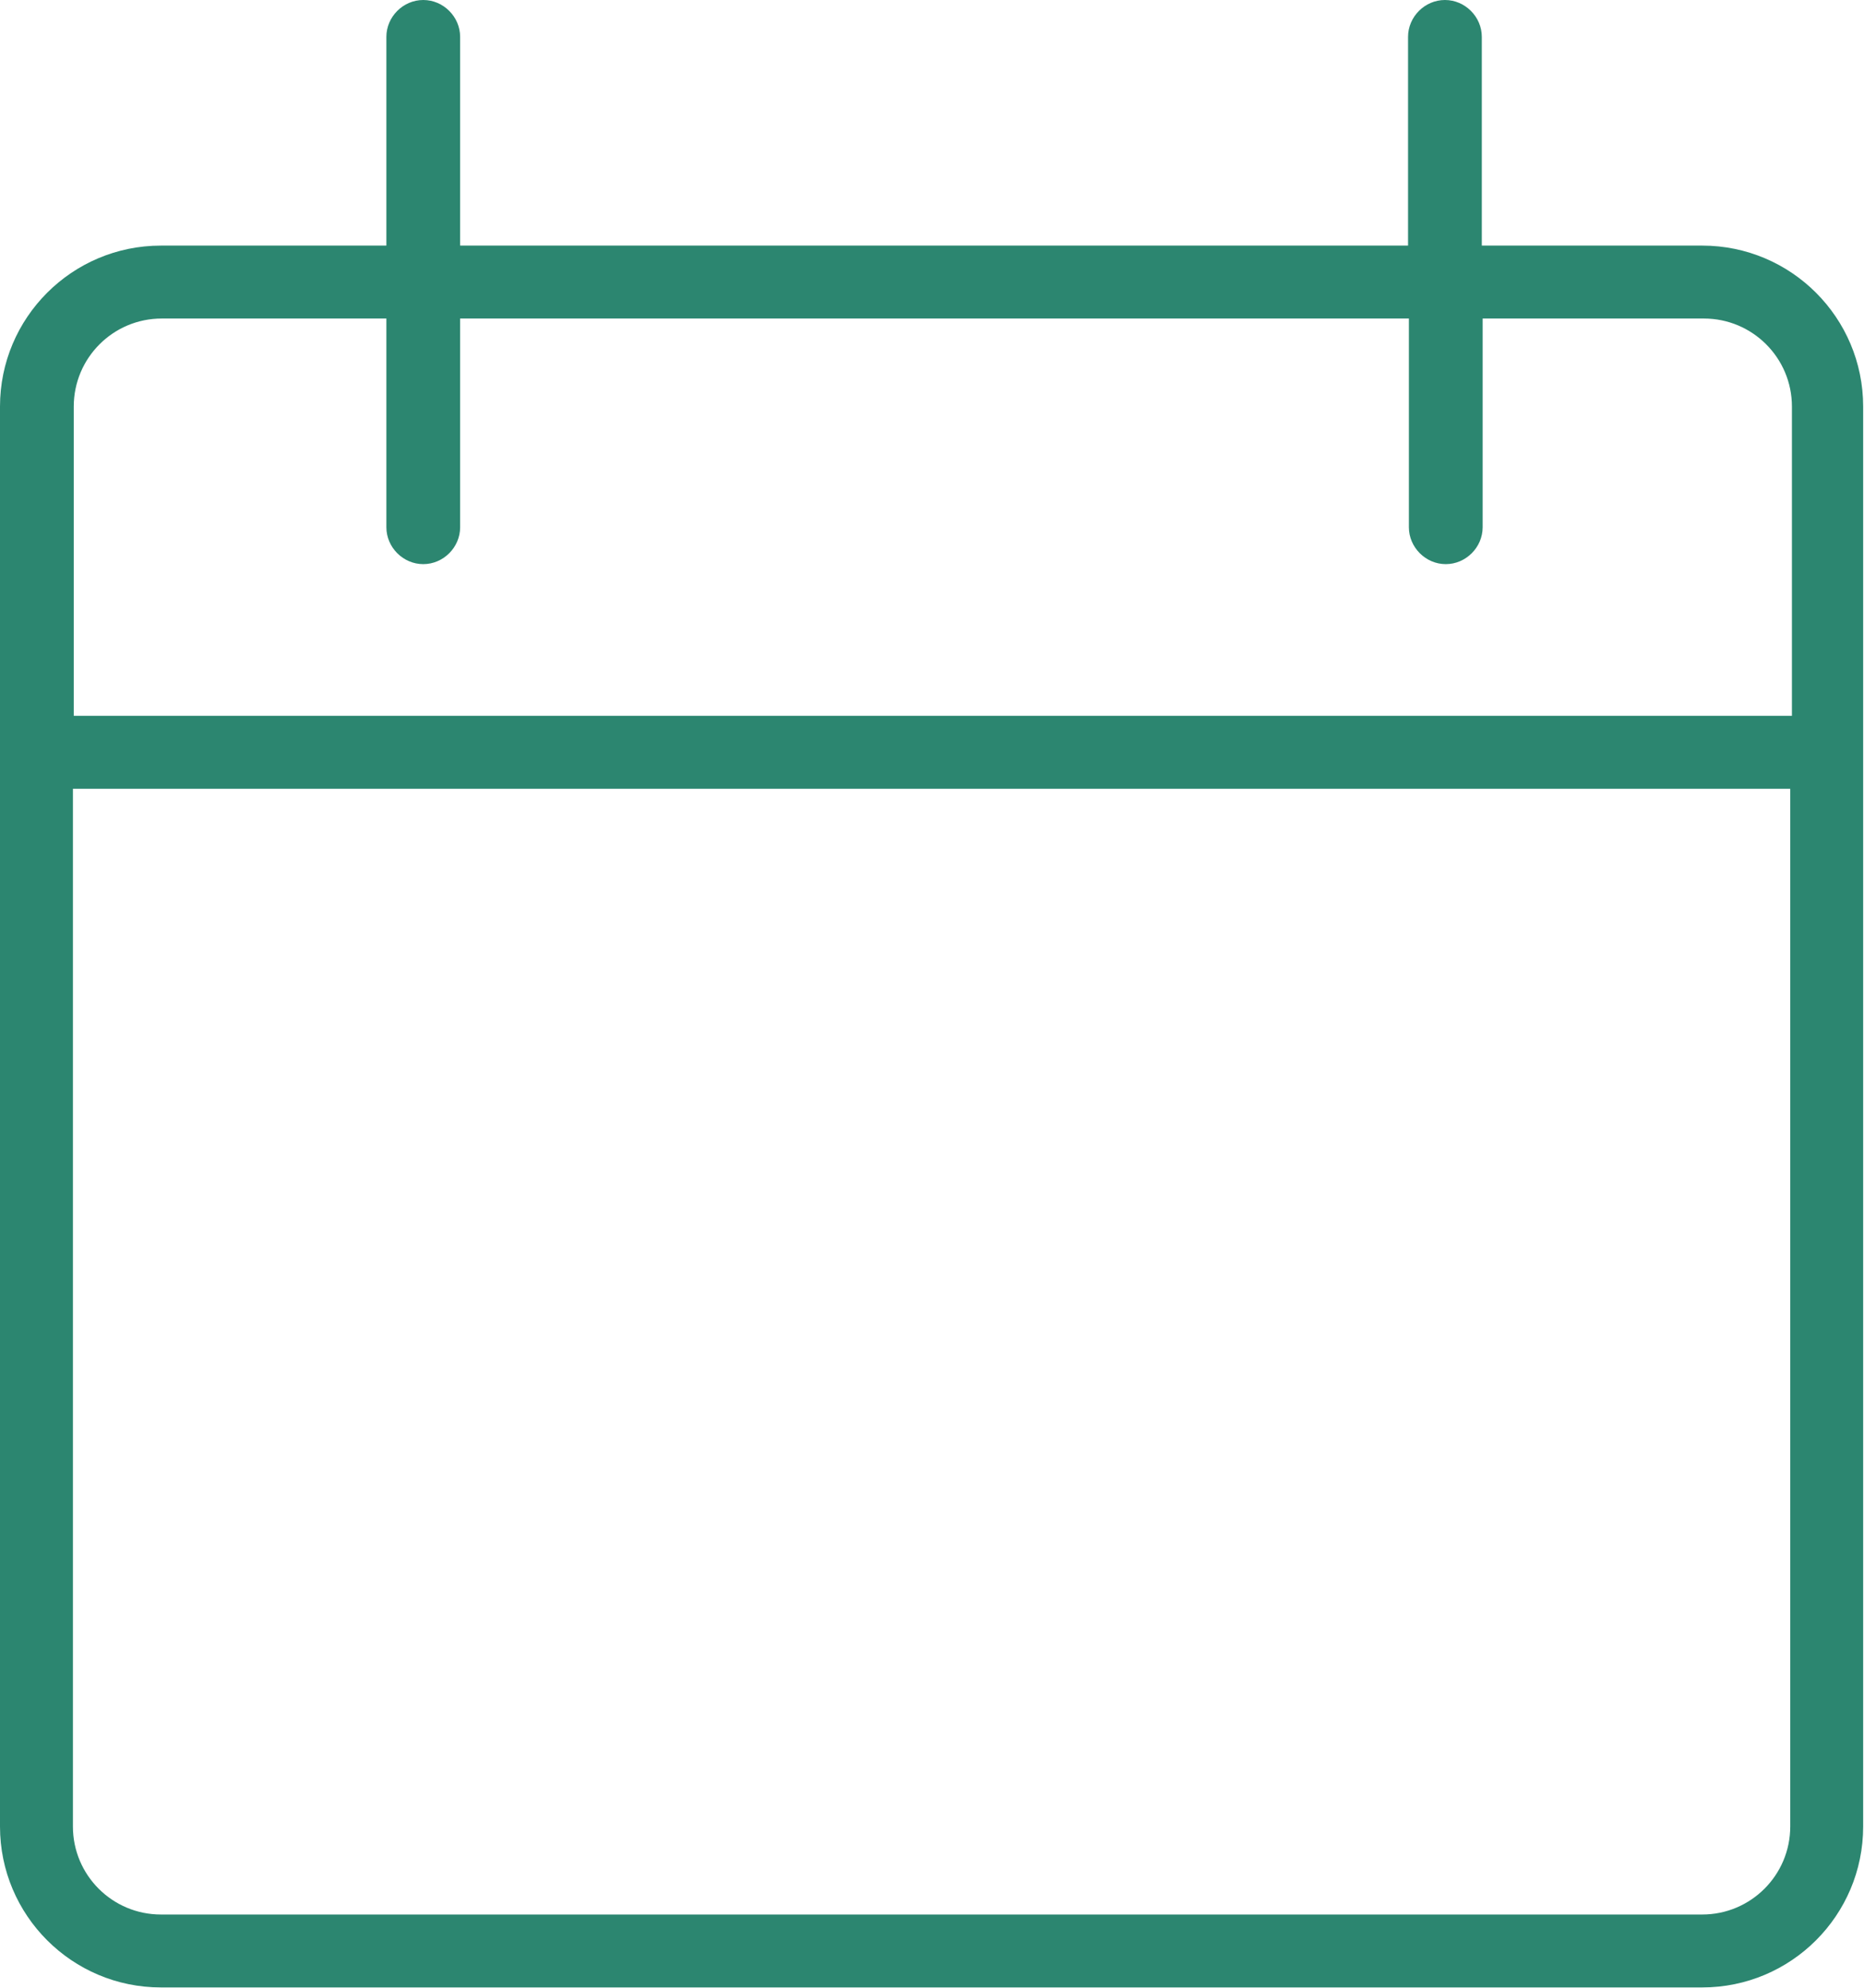 <?xml version="1.0" encoding="UTF-8"?>
<svg id="Capa_2" data-name="Capa 2" xmlns="http://www.w3.org/2000/svg" viewBox="0 0 22.24 23.72">
  <defs>
    <style>
      .cls-1 {
        fill: #2c8670;
        stroke-width: 0px;
      }
    </style>
  </defs>
  <g id="Capa_1-2" data-name="Capa 1">
    <path class="cls-1" d="m20.32,2.93h-2.64V.44c0-.24-.2-.44-.44-.44s-.44.2-.44.44v2.49H5.49V.44c0-.24-.2-.44-.44-.44s-.44.2-.44.44v2.49H1.92c-1.06,0-1.92.86-1.92,1.92v16.94c0,1.06.86,1.92,1.92,1.92h18.39c1.06,0,1.92-.86,1.92-1.92V4.85c0-1.06-.86-1.92-1.92-1.92ZM1.92,3.8h2.69v2.49c0,.24.2.44.44.44s.44-.2.44-.44v-2.49h11.32v2.49c0,.24.2.44.44.44s.44-.2.44-.44v-2.49h2.64c.58,0,1.05.47,1.05,1.05v3.69H.88v-3.69c0-.58.47-1.05,1.05-1.05Zm18.39,19.04H1.92c-.58,0-1.05-.47-1.05-1.05v-12.38h20.49v12.38c0,.58-.47,1.05-1.05,1.05Z"/>
  </g>
</svg>